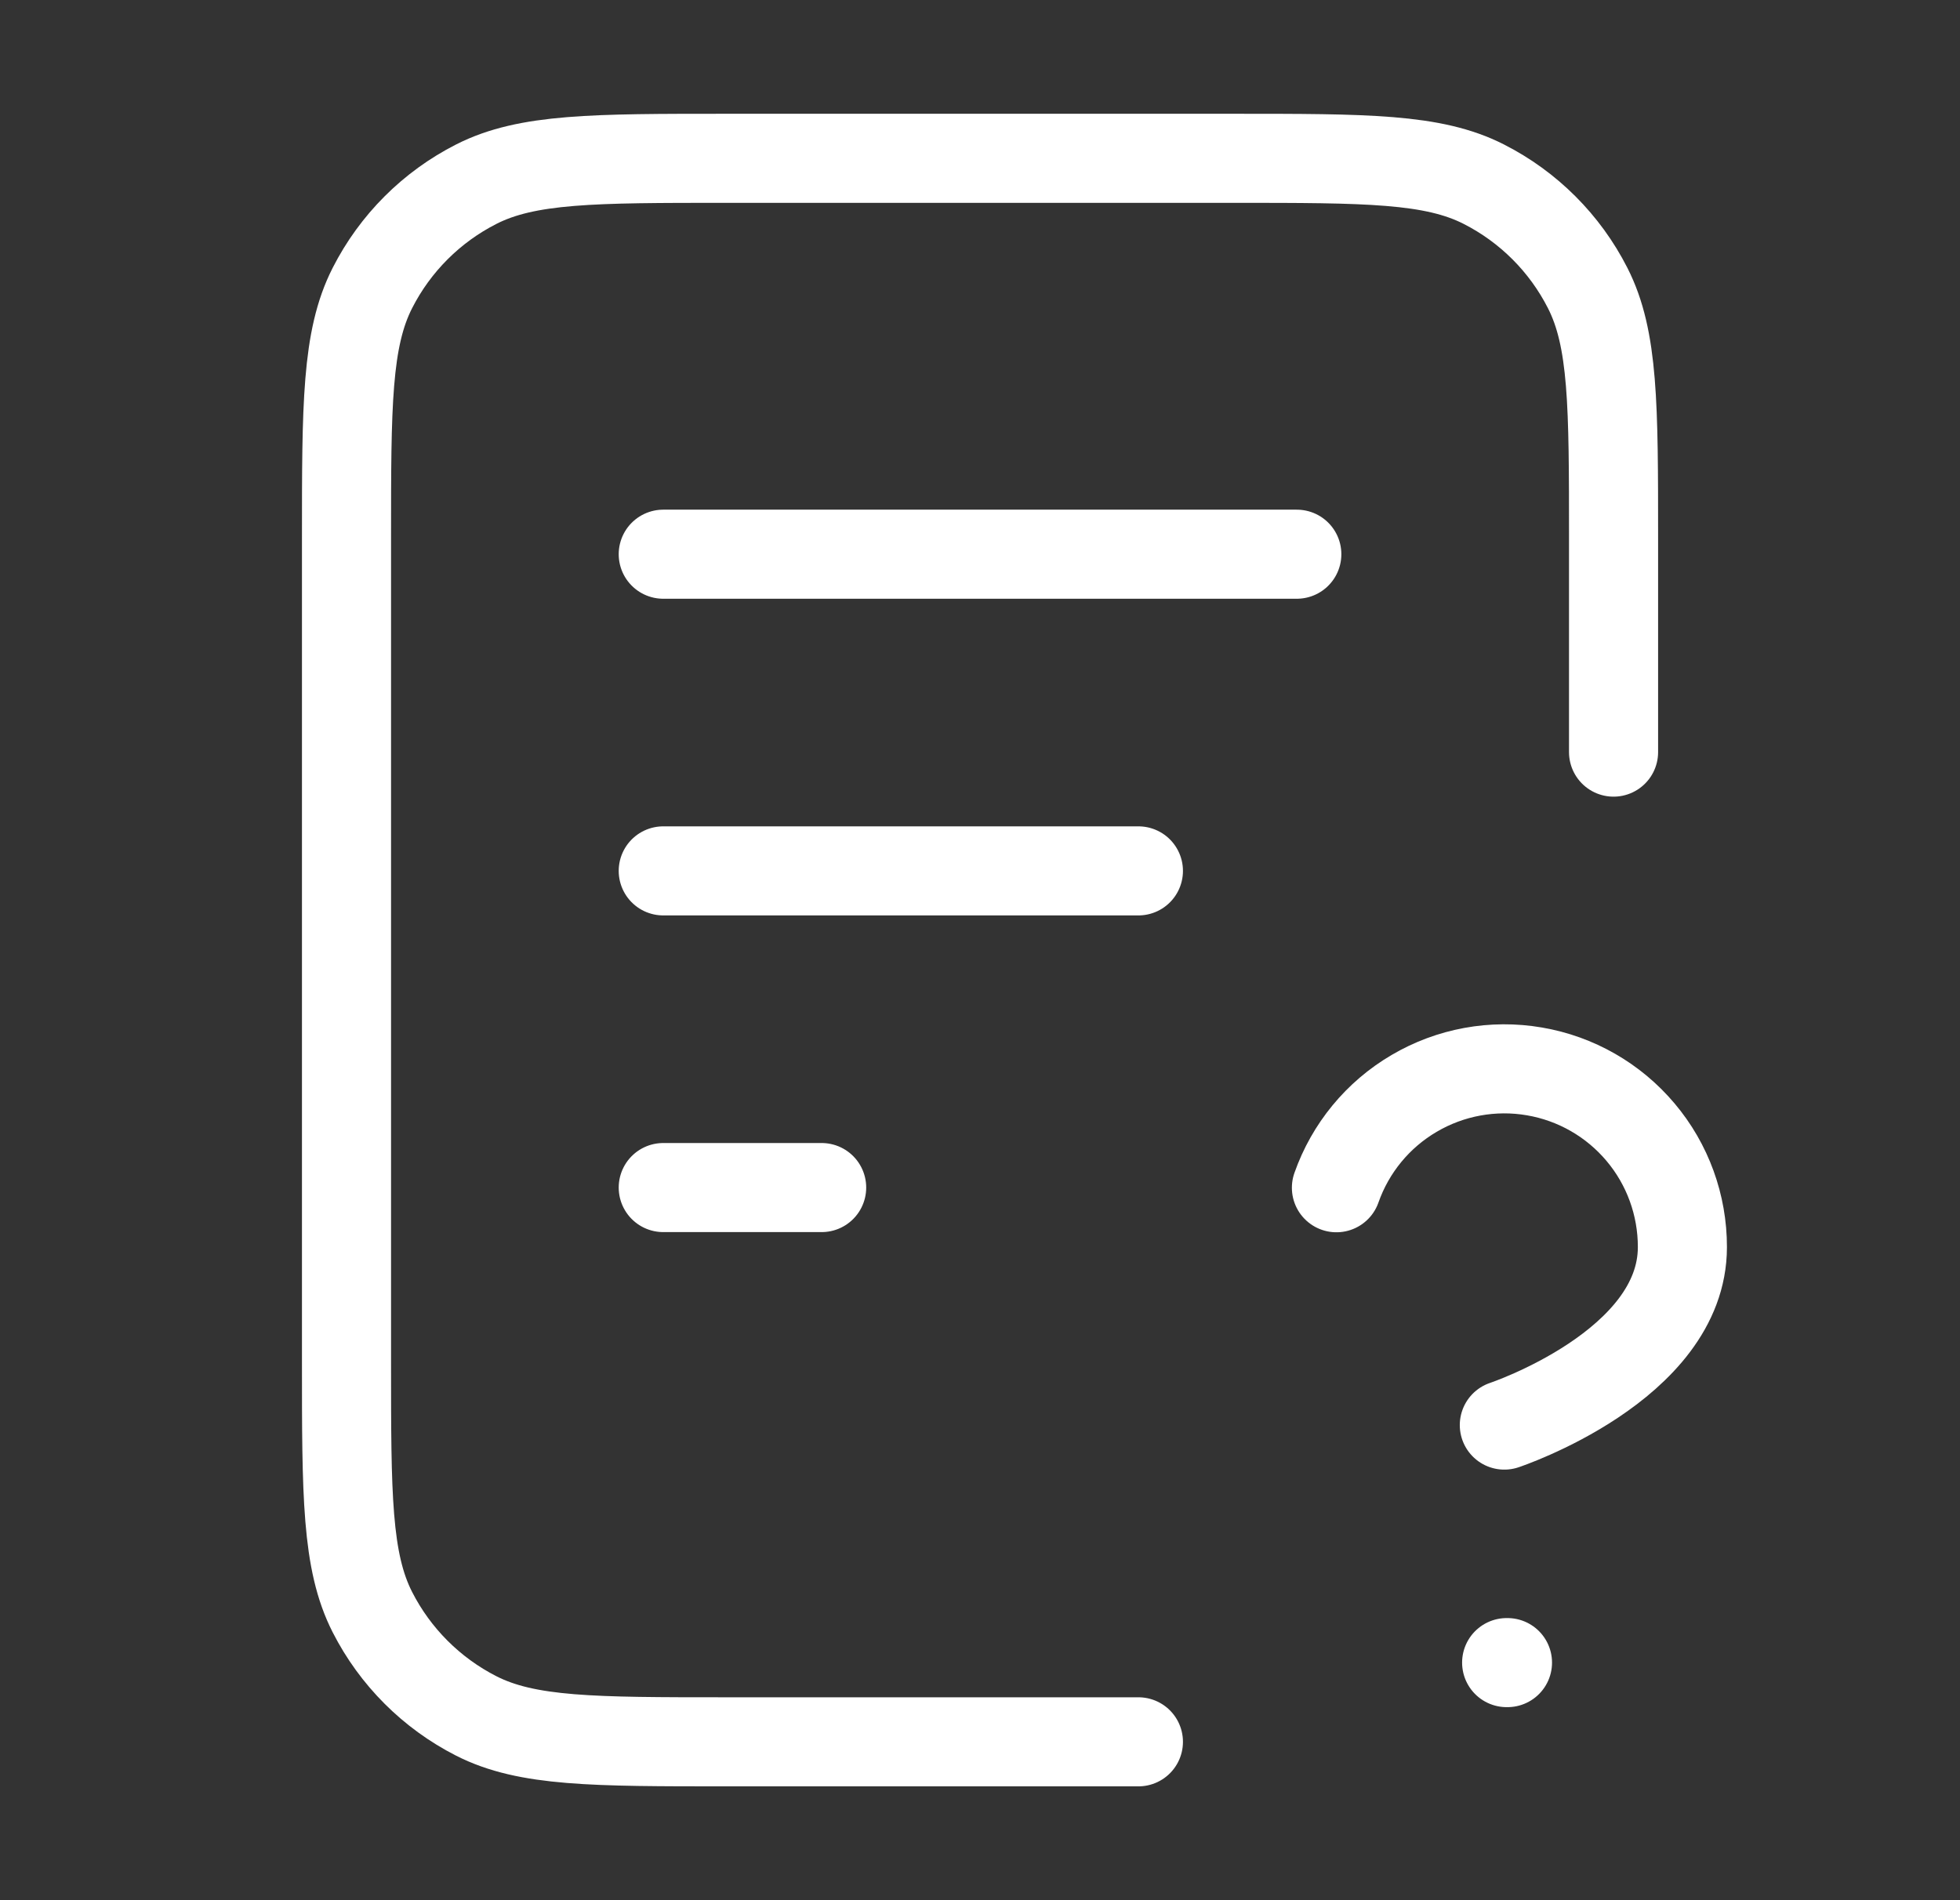 <svg width="33" height="32" viewBox="0 0 33 32" fill="none" xmlns="http://www.w3.org/2000/svg">
<rect x="0" y="0" width="33" height="32" fill="#333333" stroke="none"/>
<g id="file-question-02">
<path id="Icon" d="M27.167 12.666V9.066C27.167 6.826 27.167 5.706 26.731 4.85C26.348 4.097 25.736 3.485 24.983 3.102C24.128 2.666 23.008 2.666 20.767 2.666H12.234C9.994 2.666 8.874 2.666 8.018 3.102C7.265 3.485 6.653 4.097 6.27 4.85C5.834 5.706 5.834 6.826 5.834 9.066V22.933C5.834 25.173 5.834 26.293 6.27 27.149C6.653 27.901 7.265 28.513 8.018 28.897C8.874 29.333 9.994 29.333 12.234 29.333H19.167M19.167 14.666H11.167M13.834 19.999H11.167M21.834 9.333H11.167M22.501 20.002C22.736 19.334 23.199 18.771 23.81 18.413C24.42 18.054 25.138 17.923 25.835 18.043C26.533 18.162 27.166 18.525 27.622 19.067C28.078 19.608 28.327 20.294 28.326 21.002C28.326 23 25.328 23.999 25.328 23.999M25.367 27.999H25.381" stroke="white" stroke-width="1.5" stroke-linecap="round" stroke-linejoin="round"/>
</g>
</svg>